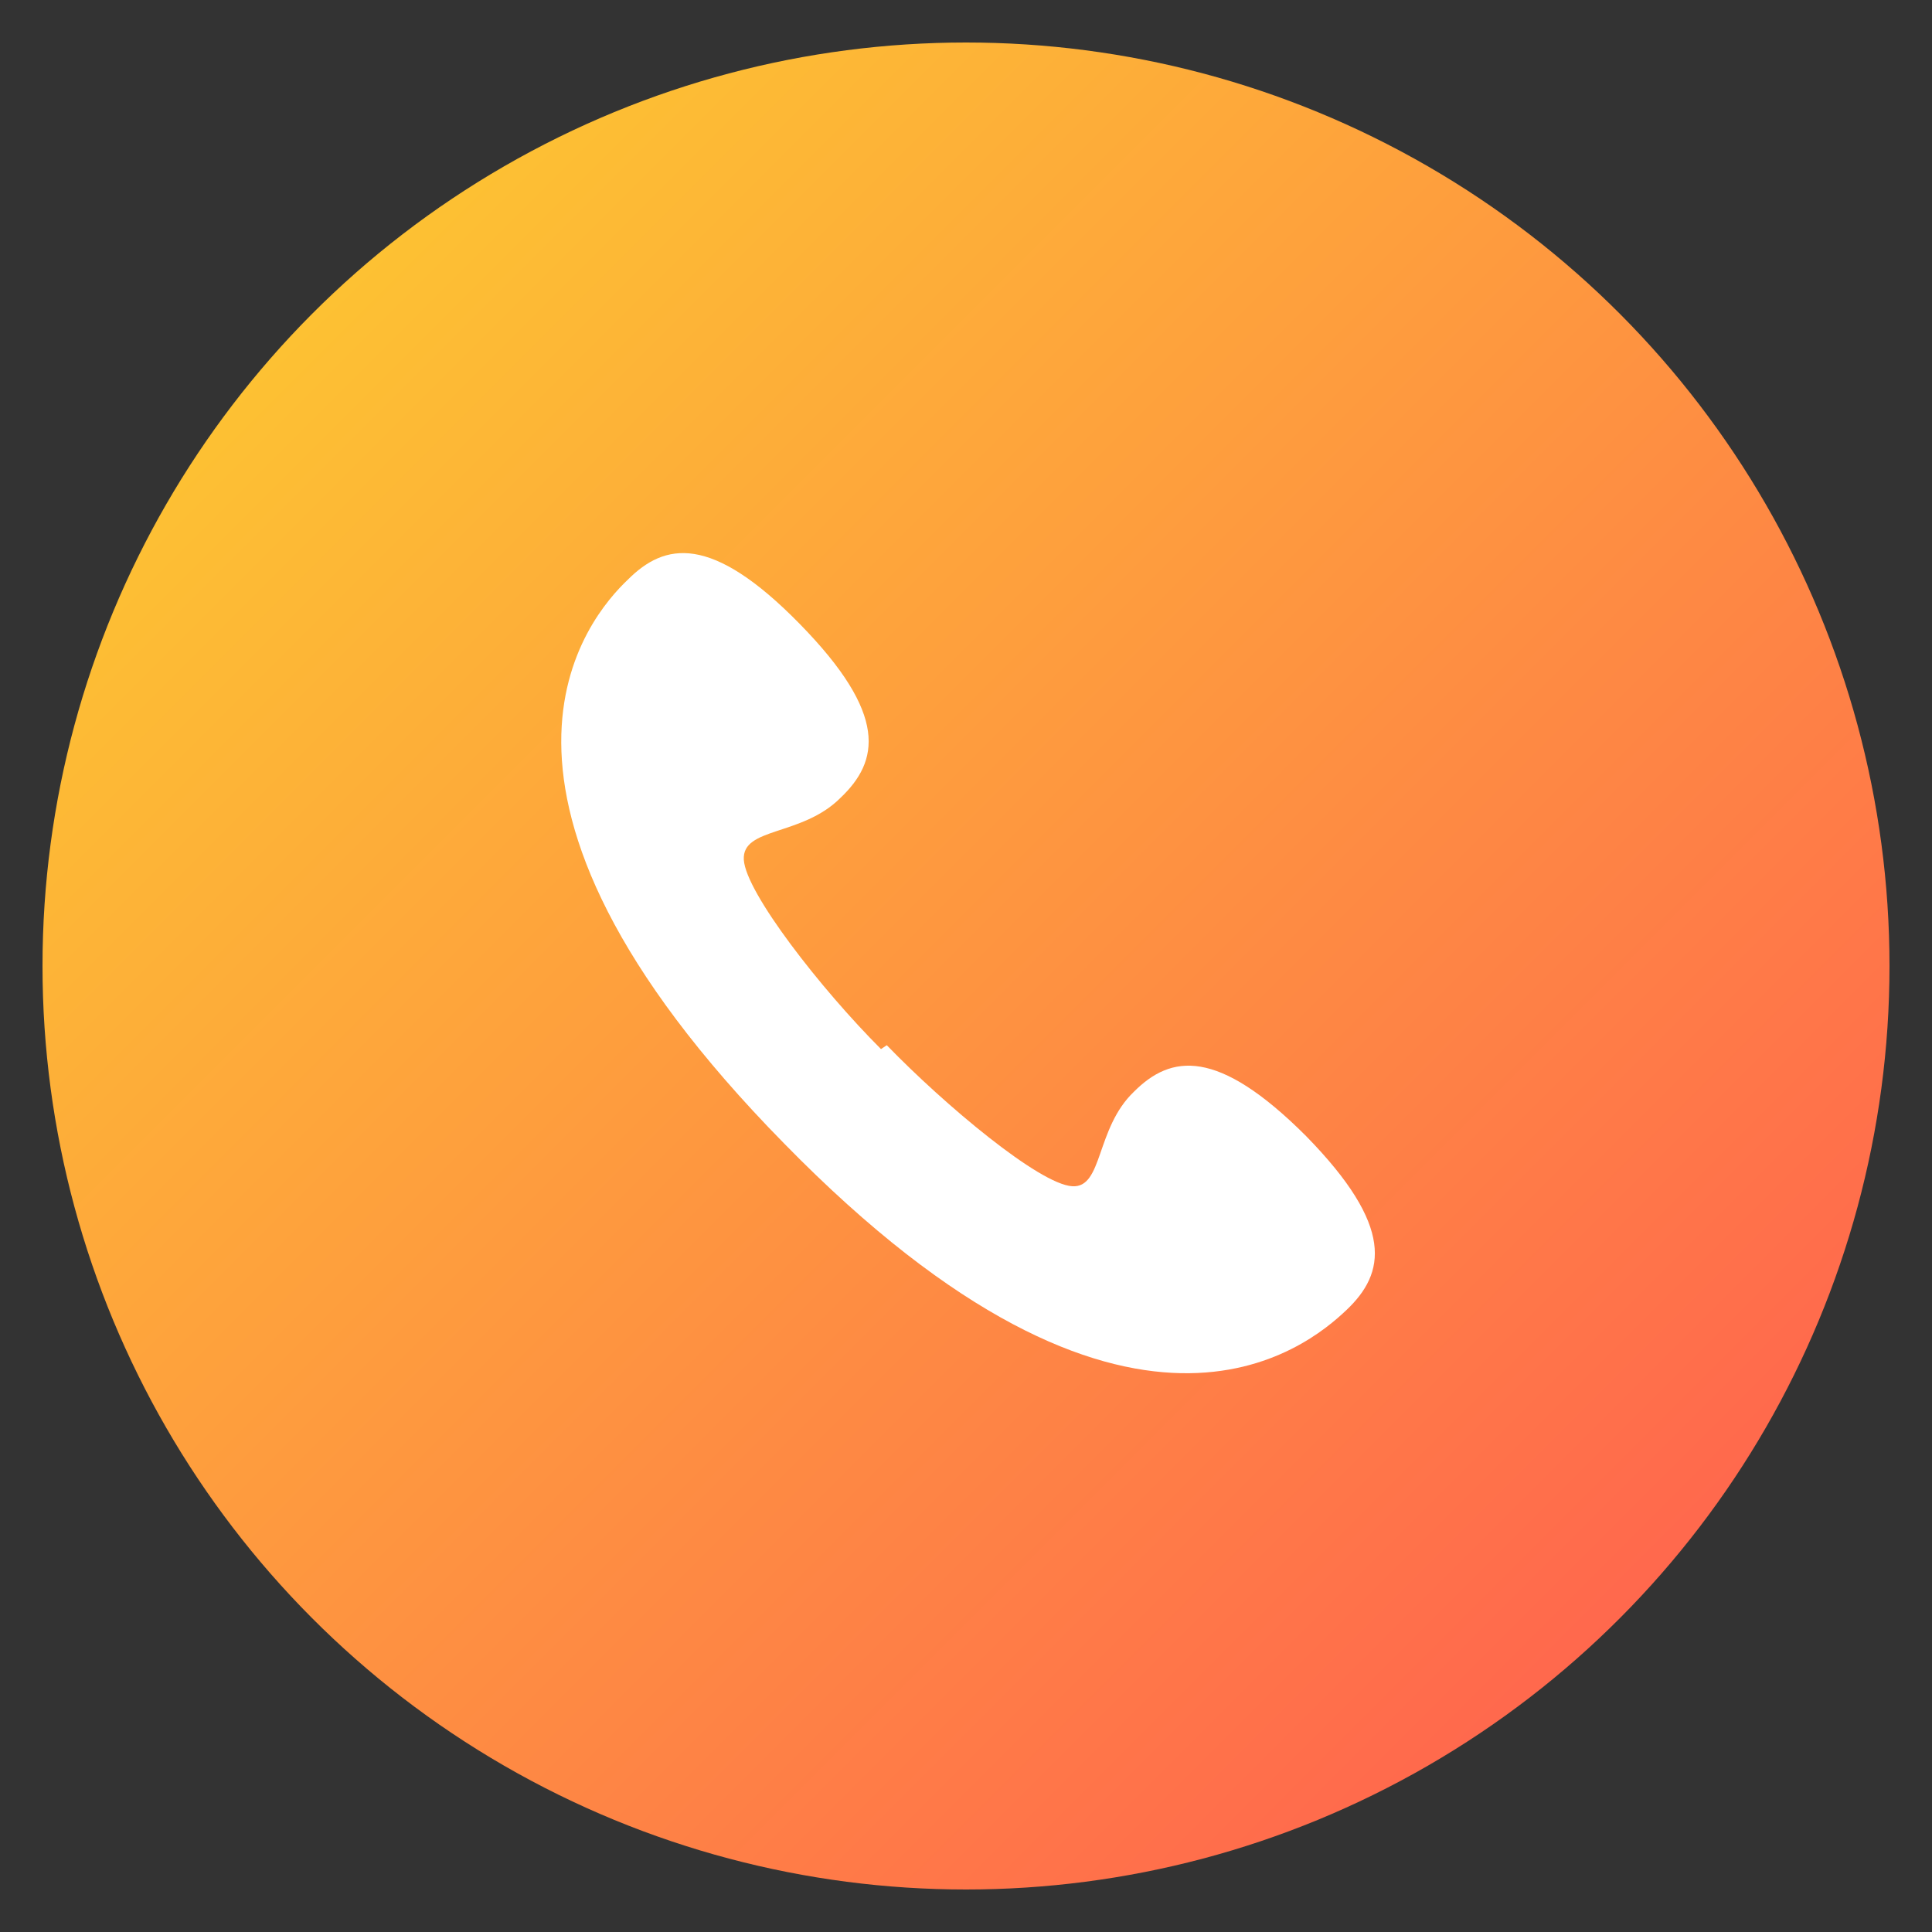 <?xml version="1.0" encoding="UTF-8"?>
<svg xmlns="http://www.w3.org/2000/svg" version="1.1" xmlns:xlink="http://www.w3.org/1999/xlink" viewBox="0 0 100 100">
  <rect x="0" y="0" width="100" height="100" fill="#333333" stroke="none"/>
  <defs>
    <style>
      .cls-1 {
        fill: #fff;
      }

      .cls-2 {
        fill: none;
      }

      .cls-3 {
        fill: url(#_名称未設定グラデーション_14);
      }
    </style>
    <linearGradient id="_名称未設定グラデーション_14" data-name="名称未設定グラデーション 14" x1="16.3" y1="16.3" x2="83.9" y2="83.9" gradientUnits="userSpaceOnUse">
      <stop offset="0" stop-color="#fdc133"/>
      <stop offset="1" stop-color="#ff684d"/>
    </linearGradient>
  </defs>
  <!-- Generator: Adobe Illustrator 28.7.5, SVG Export Plug-In . SVG Version: 1.2.0 Build 176)  -->
  <g>
    <g id="_レイヤー_1" data-name="レイヤー_1">
      <g>
        <circle class="cls-3" cx="50" cy="50" r="47.8"/>
        <path class="cls-1" d="M45.6,54.3c-3.1-3.1-7-8.1-7.1-9.8s3-1.2,5-3.2c2-1.9,2.5-4.3-2.1-9s-7-4.2-8.9-2.3c-2,1.9-9.9,10.9,8.1,29.2,17.9,18.3,27.1,10.5,29.1,8.6,2-1.9,2.5-4.3-2.1-9-4.6-4.6-7-4.2-8.9-2.3-2,1.9-1.6,5-3.2,4.9-1.7-.1-6.6-4.2-9.6-7.3Z"/>
      </g>
      <rect class="cls-2" x="0" y="0" width="100" height="100"/>
    </g>
  </g>
</svg>